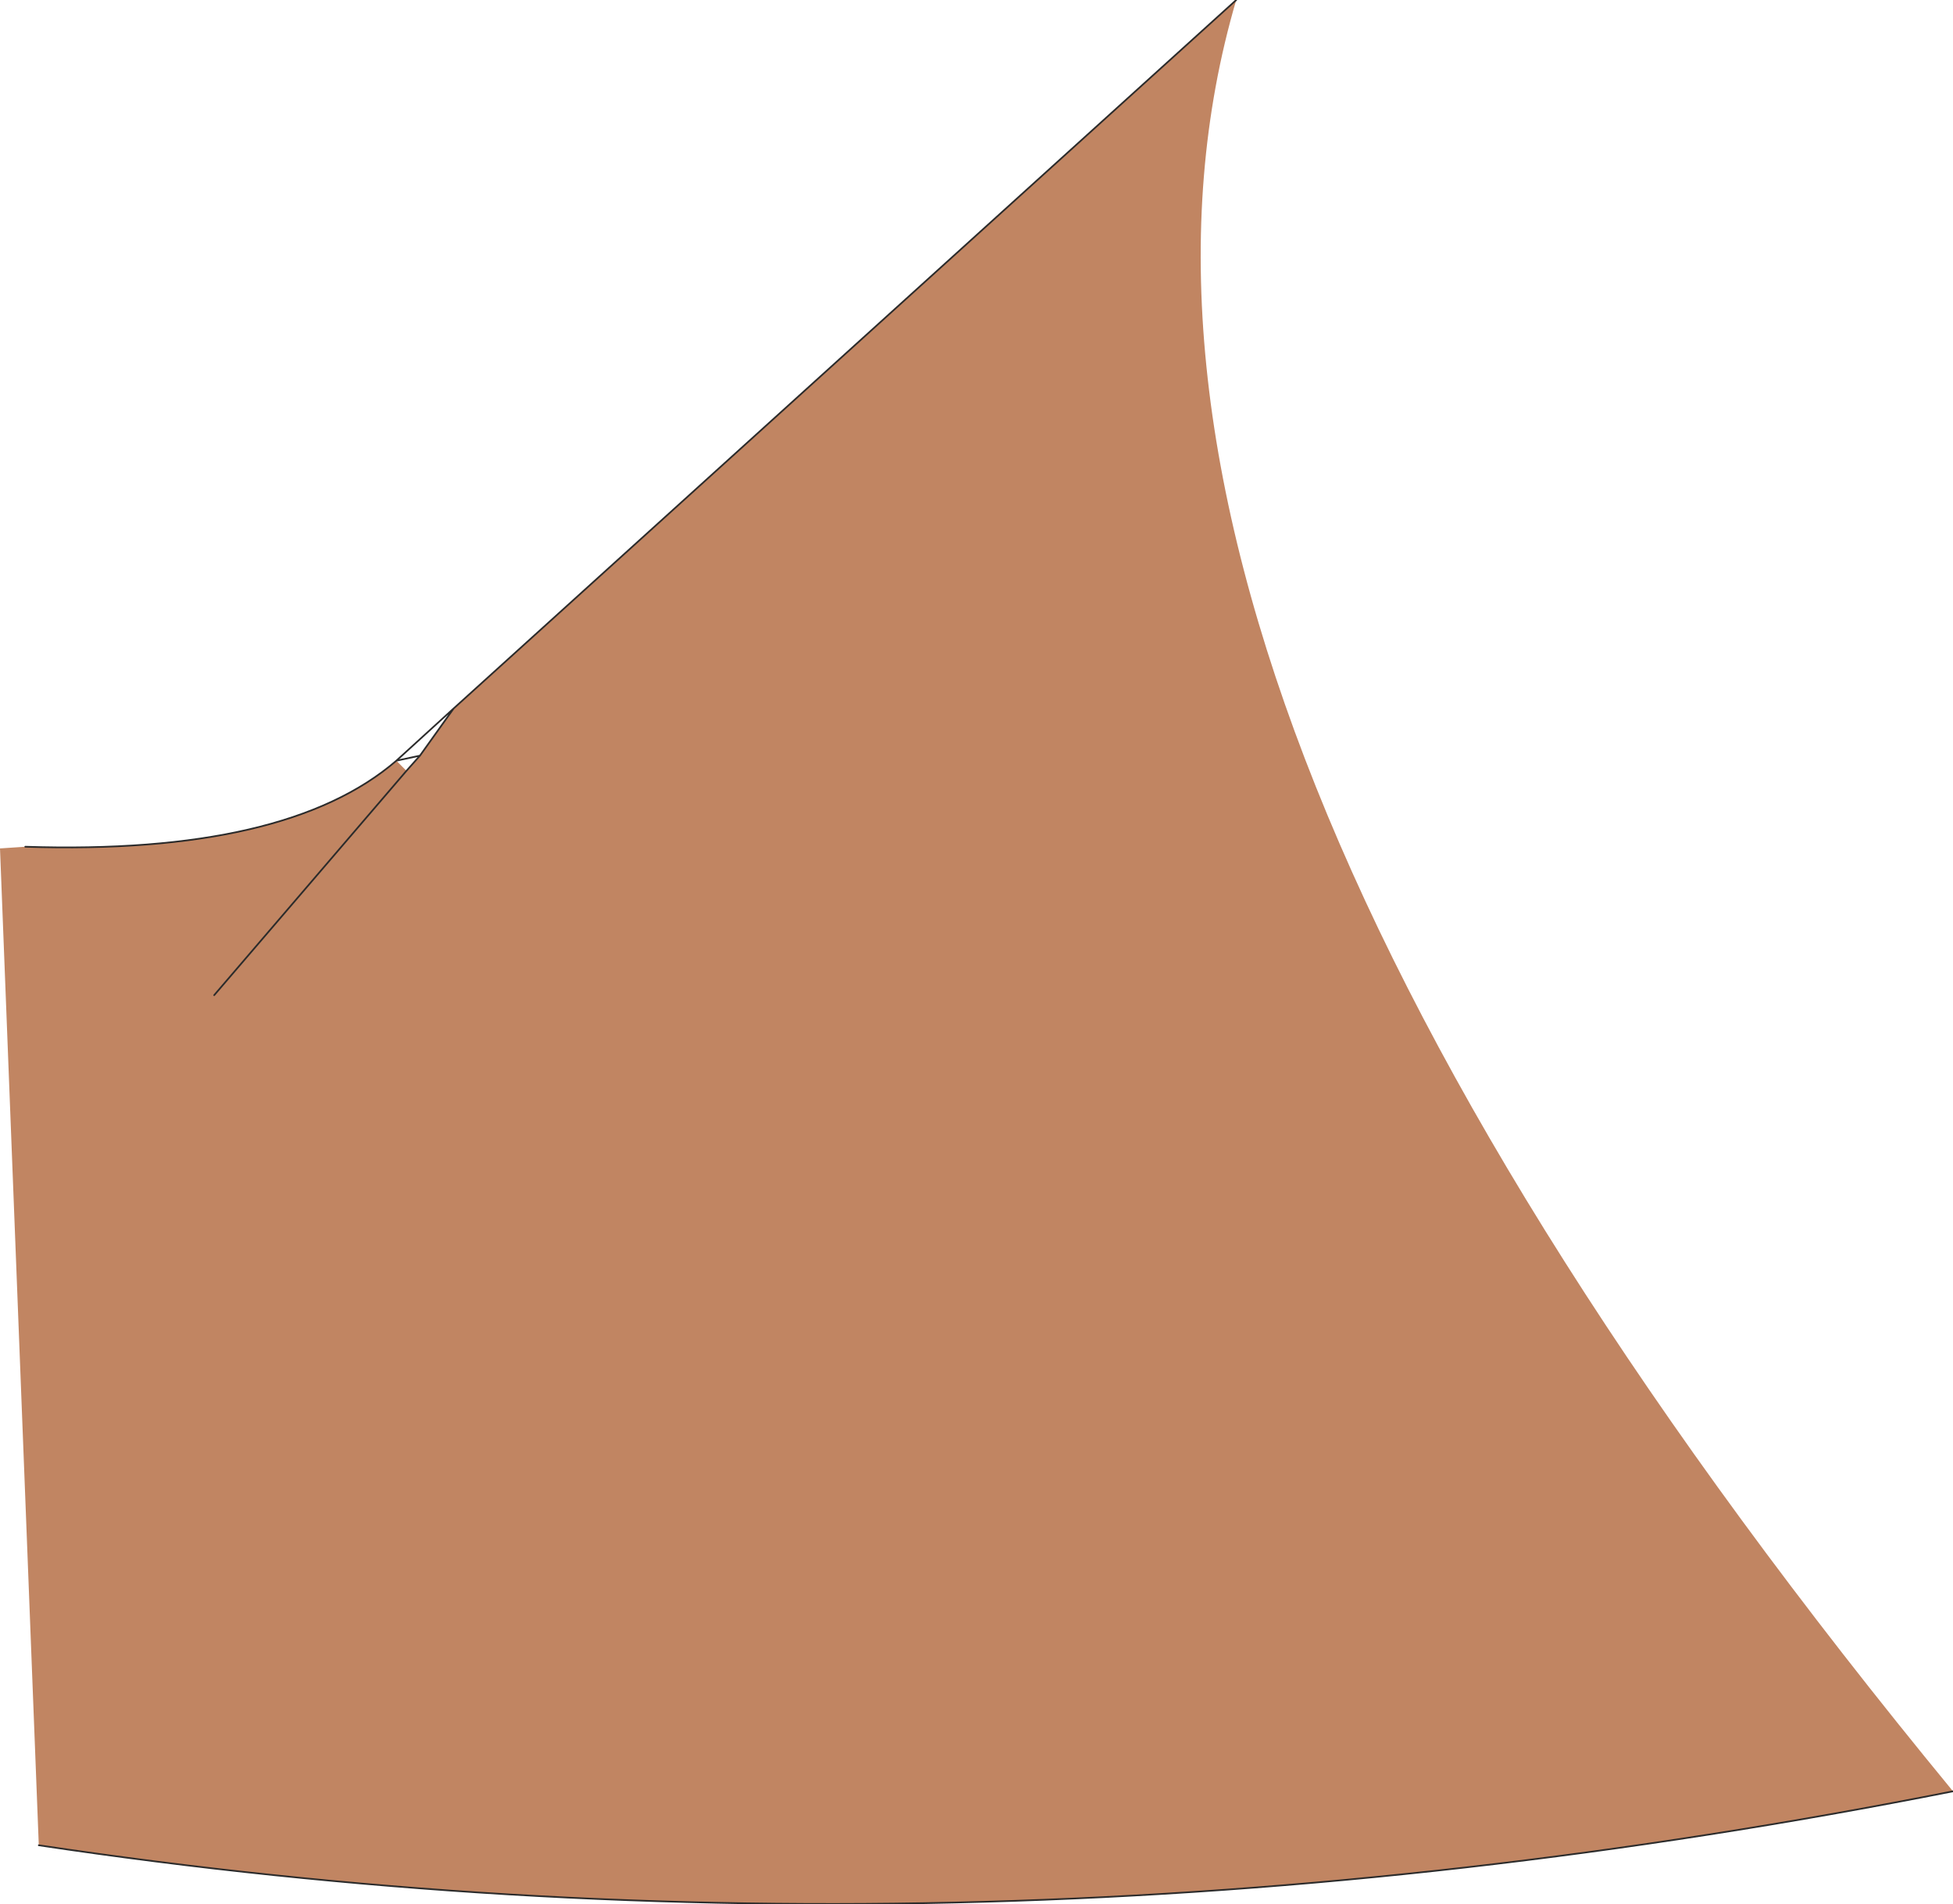 <?xml version="1.0" encoding="UTF-8" standalone="no"?>
<svg xmlns:xlink="http://www.w3.org/1999/xlink" height="56.45px" width="57.9px" xmlns="http://www.w3.org/2000/svg">
  <g transform="matrix(1.0, 0.0, 0.0, 1.0, 28.95, 28.2)">
    <path d="M-17.2 -5.65 L-16.9 -5.35 -16.5 -5.8 -15.5 -7.2 7.7 -28.2 Q1.8 -8.1 28.95 24.9 -0.1 30.65 -27.8 26.5 L-28.95 -3.05 -28.2 -3.1 Q-20.45 -2.85 -17.2 -5.65 M-22.6 1.3 L-16.9 -5.35 -22.6 1.3" fill="#c18562" fill-rule="evenodd" stroke="none"/>
    <path d="M-17.2 -5.65 Q-20.45 -2.85 -28.2 -3.1 M-27.8 26.5 Q-0.1 30.65 28.95 24.9 M7.7 -28.2 L-15.5 -7.2 -16.5 -5.8 -16.9 -5.35 -22.6 1.3 M-15.5 -7.2 L-17.2 -5.65 -16.5 -5.8" fill="none" stroke="#2b2b2b" stroke-linecap="round" stroke-linejoin="round" stroke-width="0.05"/>
  </g>
</svg>
